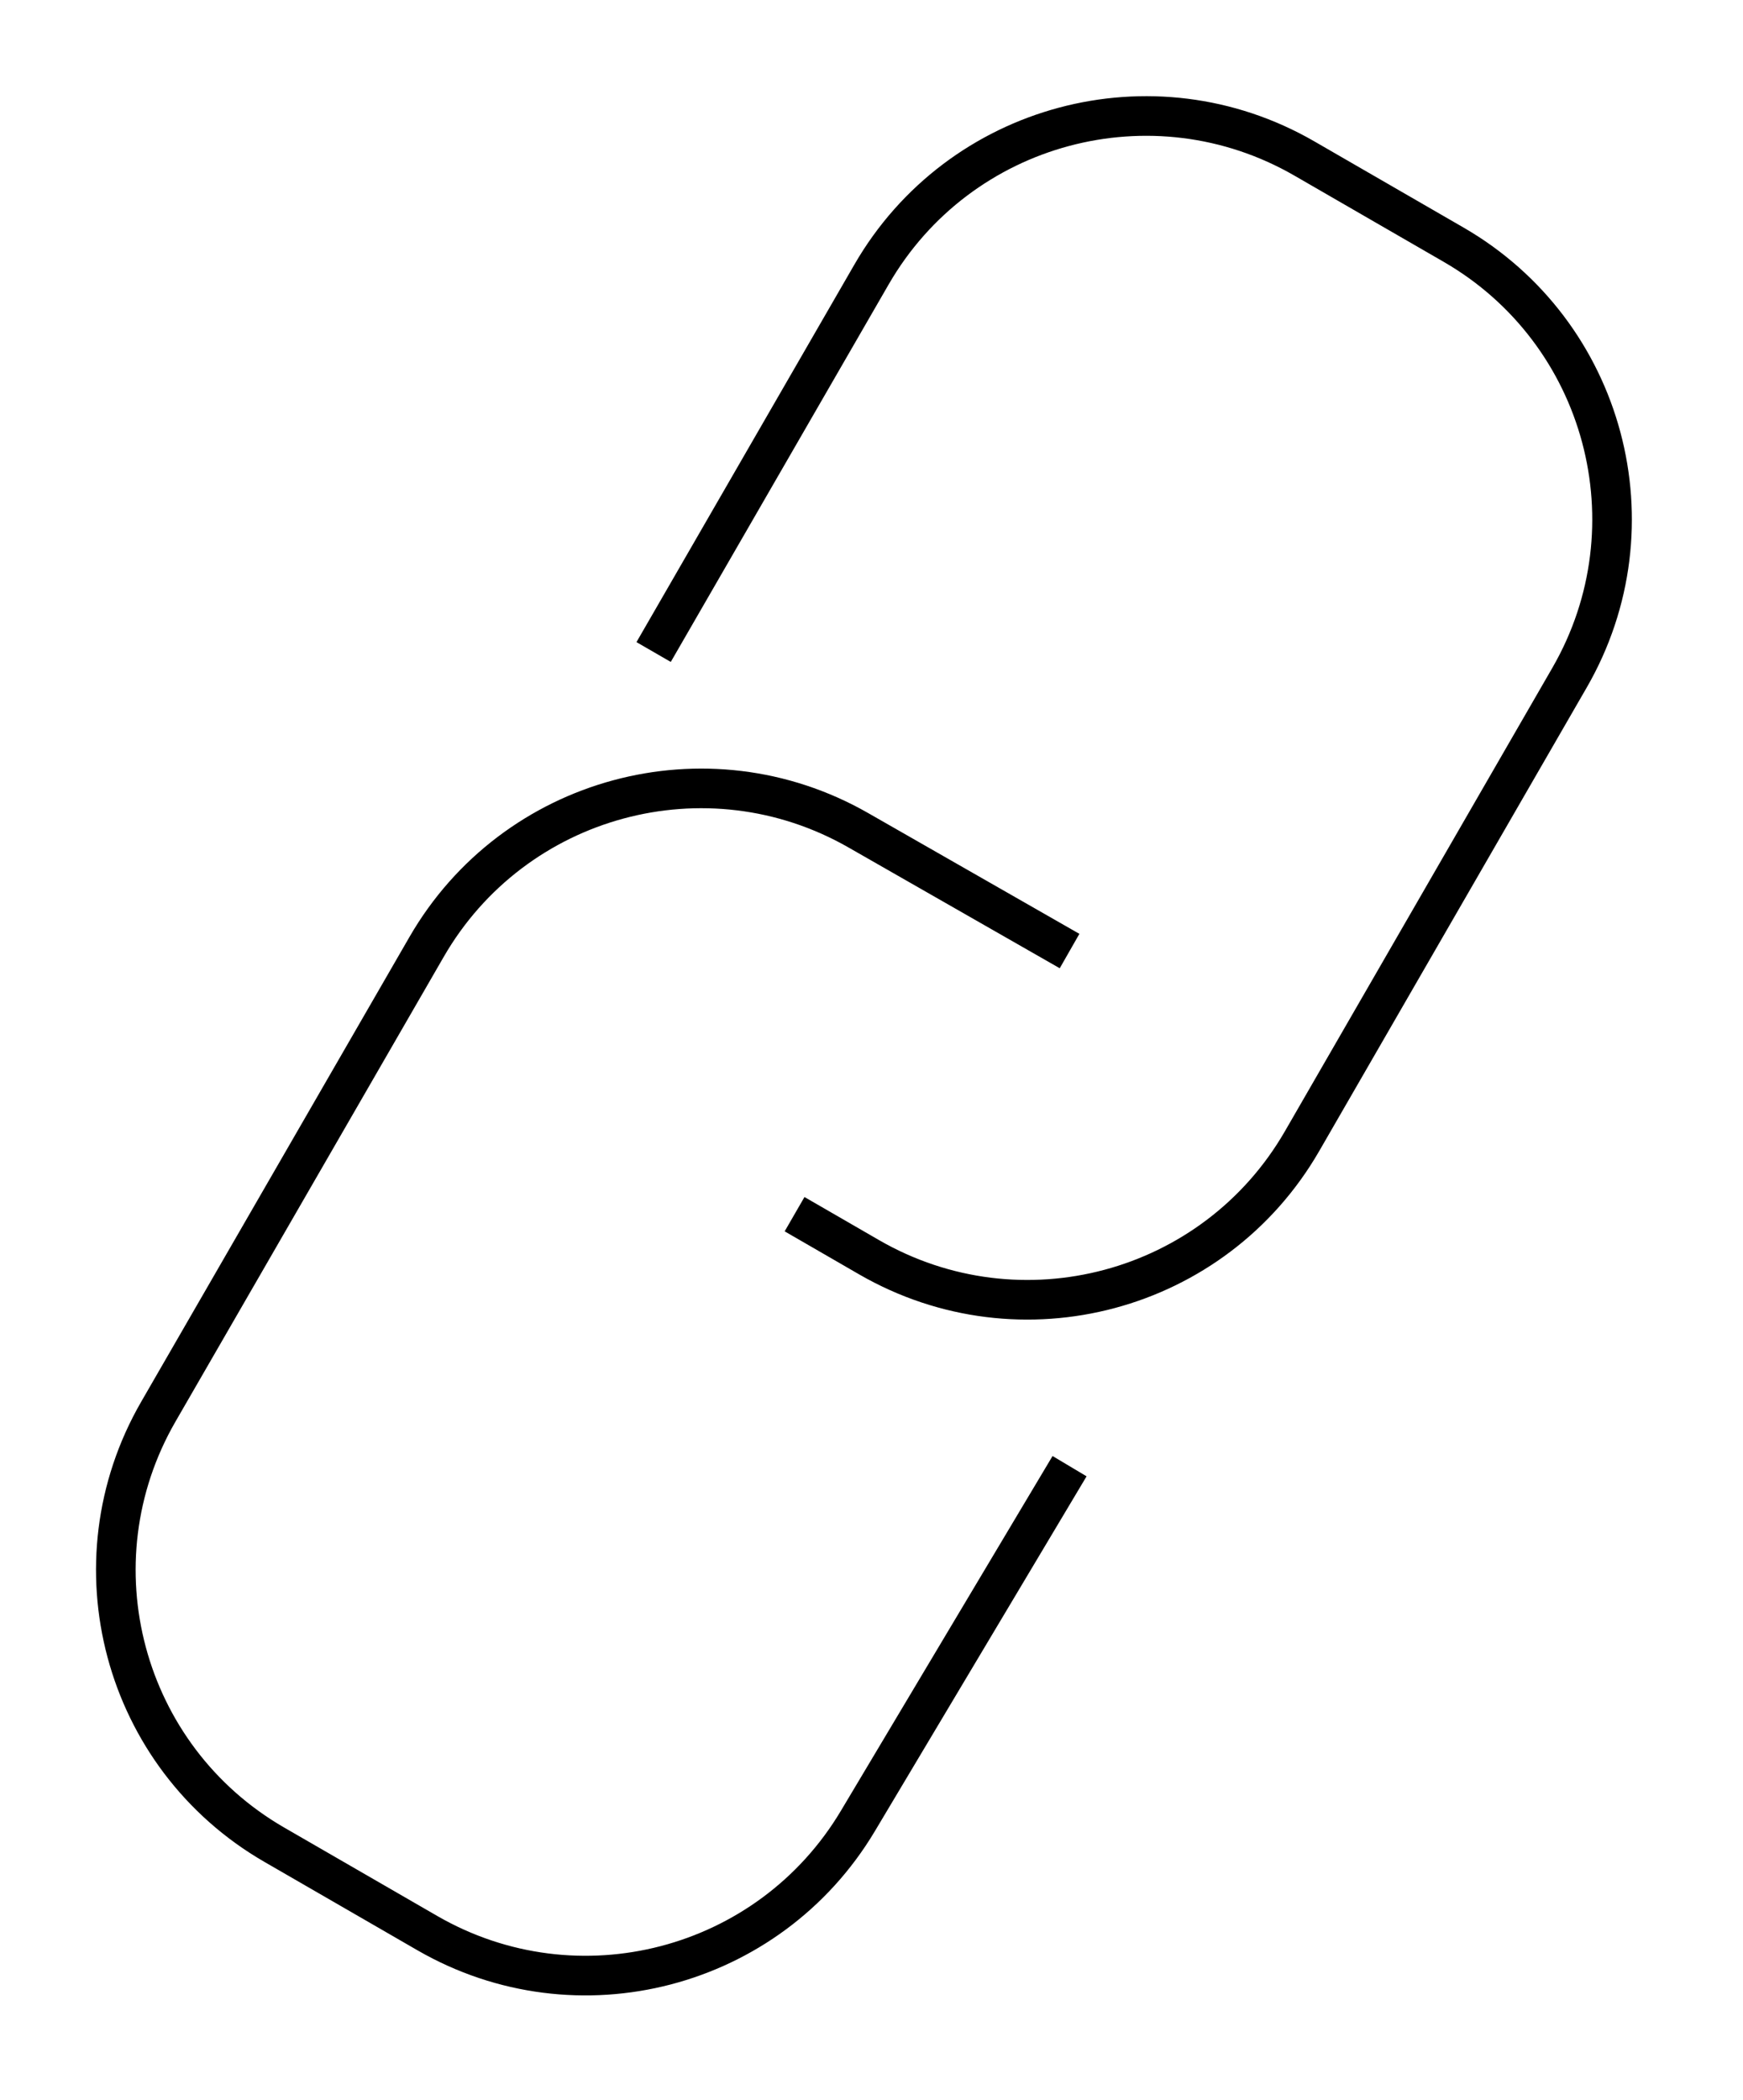 <svg width="44" height="53" viewBox="0 0 44 53" fill="none" xmlns="http://www.w3.org/2000/svg">
<path d="M16.5 16.454L22 6.928C24.209 3.102 29.102 1.791 32.928 4L36.693 6.174C40.52 8.383 41.831 13.276 39.621 17.102L32.868 28.799C30.659 32.625 25.767 33.936 21.94 31.727L20.058 30.64" stroke="black"/>
<path d="M27 36.999L21.656 45.953C19.415 49.708 14.574 50.968 10.787 48.782L6.925 46.552C3.099 44.343 1.788 39.45 3.997 35.624L10.768 23.897C12.97 20.082 17.842 18.765 21.666 20.951L27 24" stroke="black"/>
</svg>
